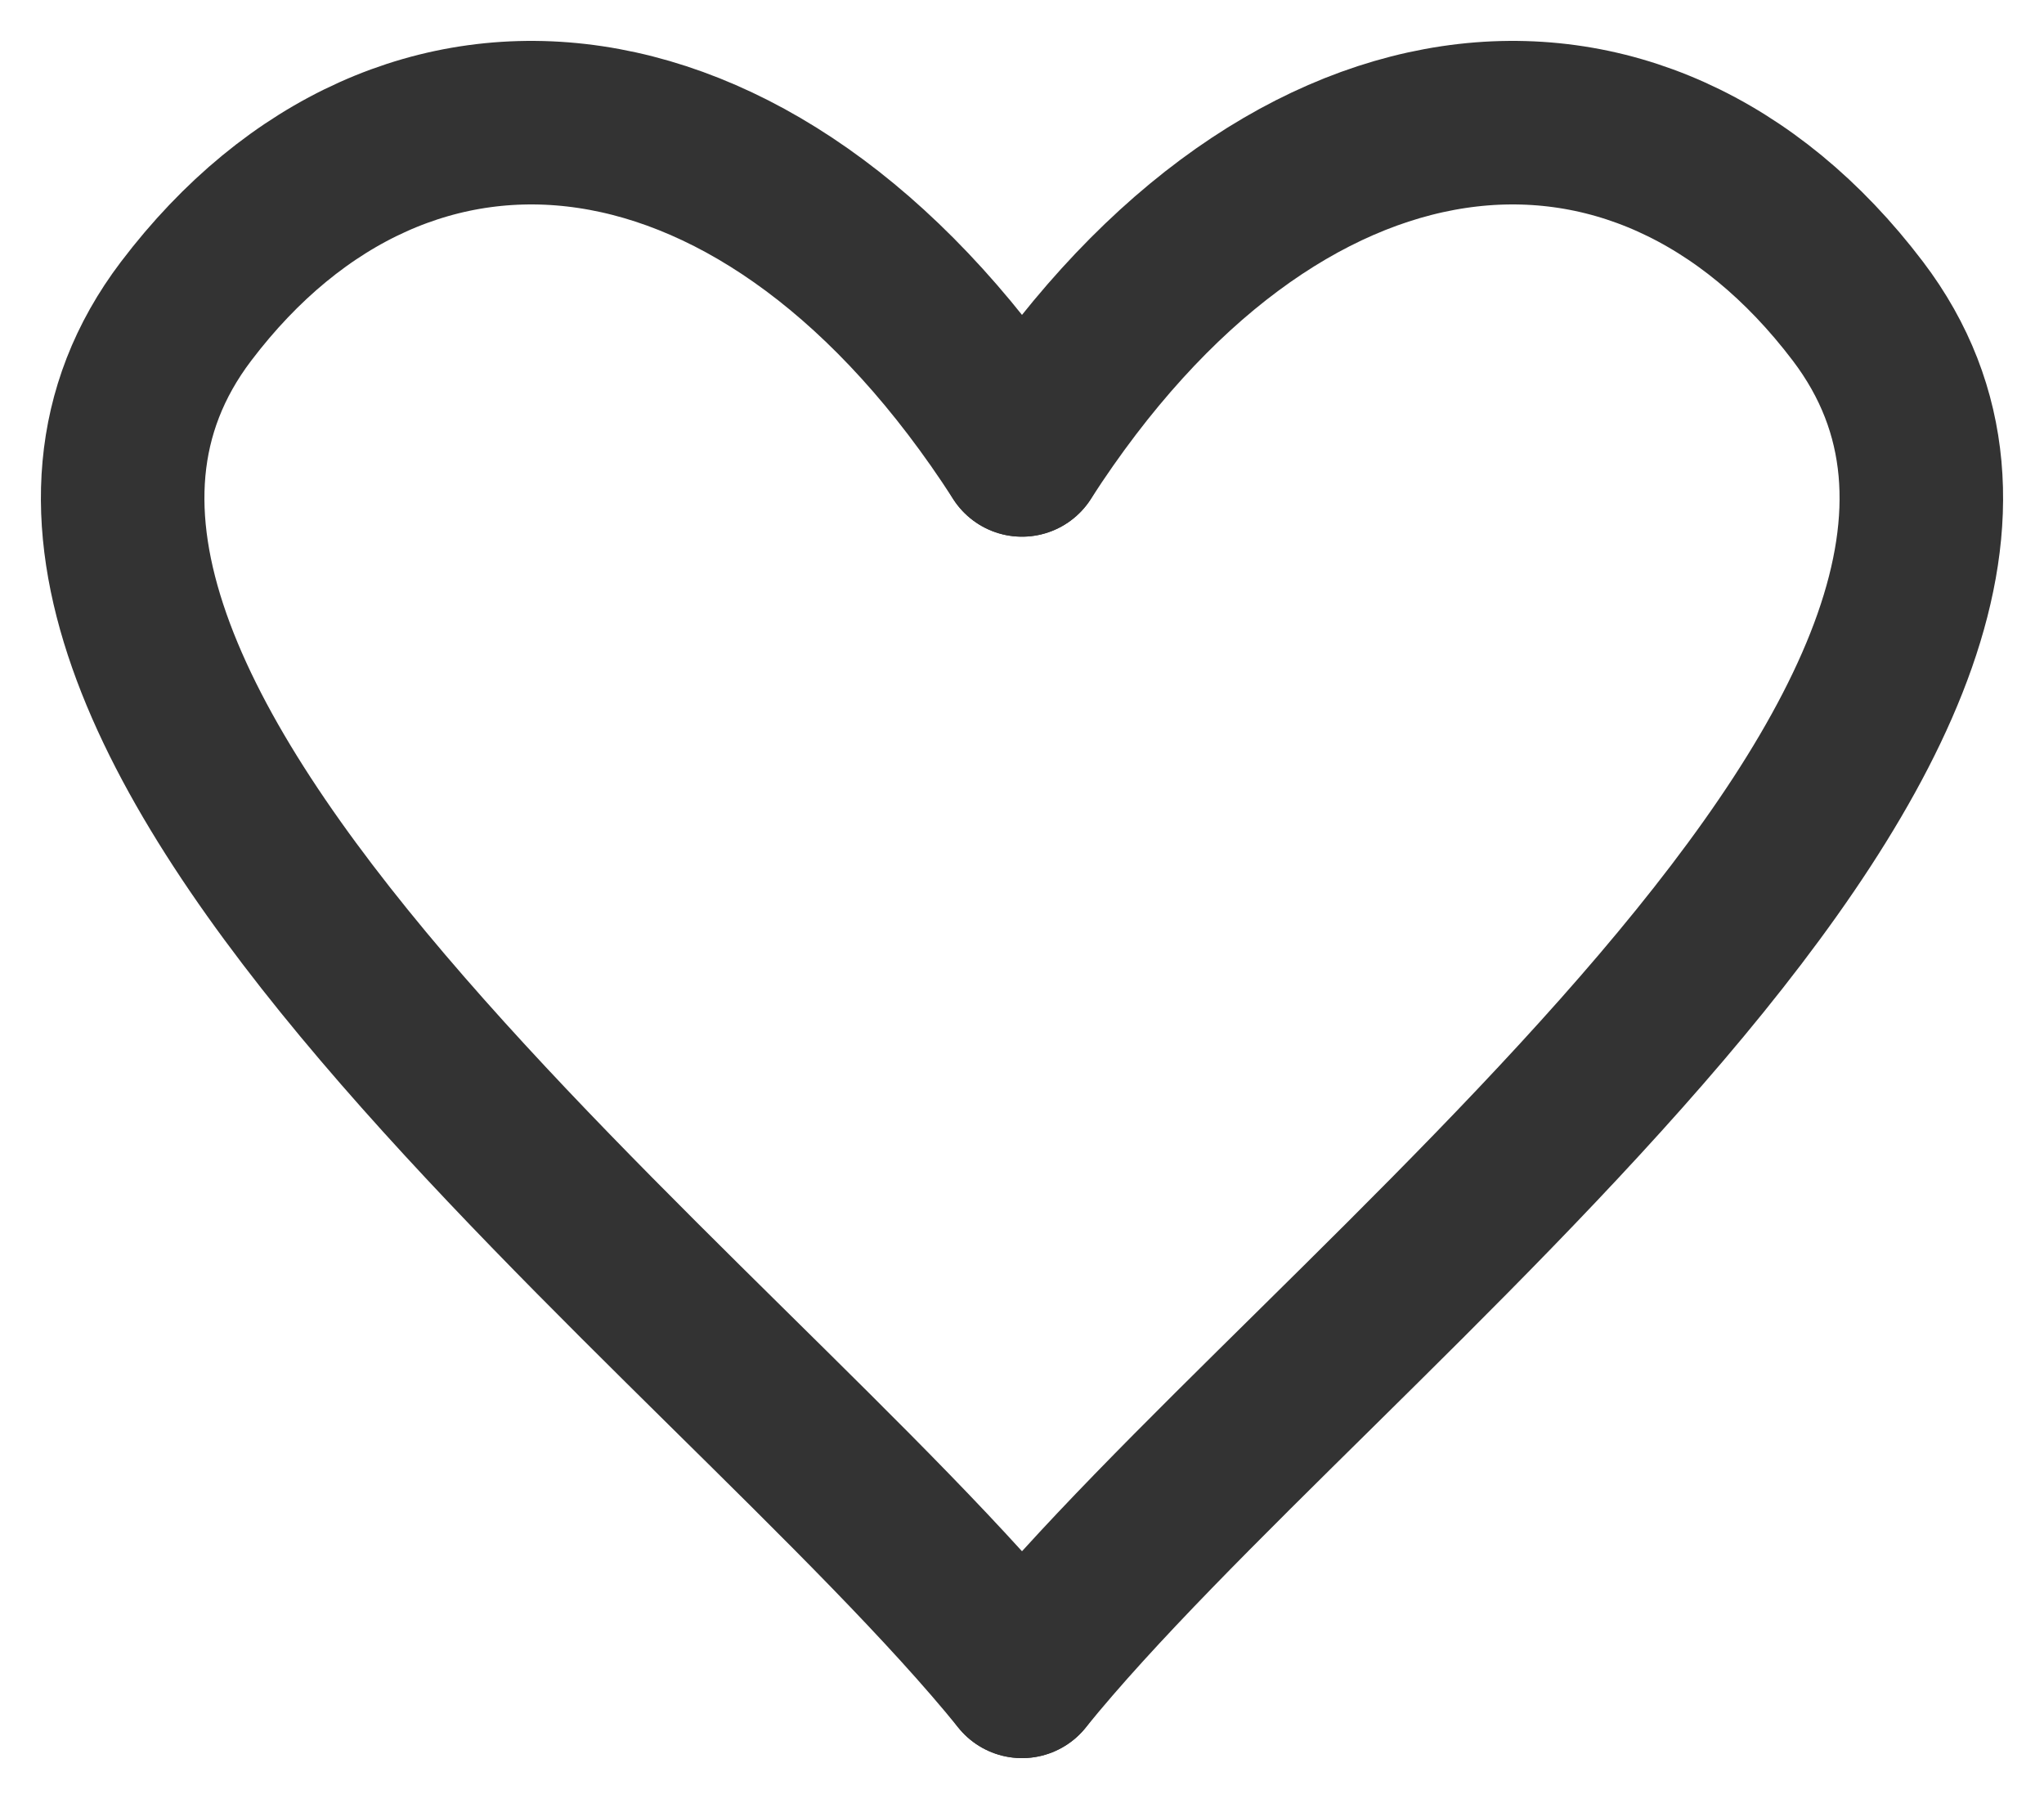 <svg width="25" height="22" viewBox="0 0 25 22" fill="none" xmlns="http://www.w3.org/2000/svg">
<g id="Heart">
<path id="Vector 60" d="M12.5 20.5C8.944 16.107 -1.392 8.639 2.276 3.806C4.943 0.291 9.388 0.731 12.5 5.563" stroke="#333333" stroke-width="2" stroke-linecap="round"/>
<path id="Vector 61" d="M12.5 20.5C16.056 16.107 26.392 8.639 22.724 3.806C20.057 0.291 15.612 0.731 12.5 5.563" stroke="#333333" stroke-width="2" stroke-linecap="round"/>
</g>
</svg>
